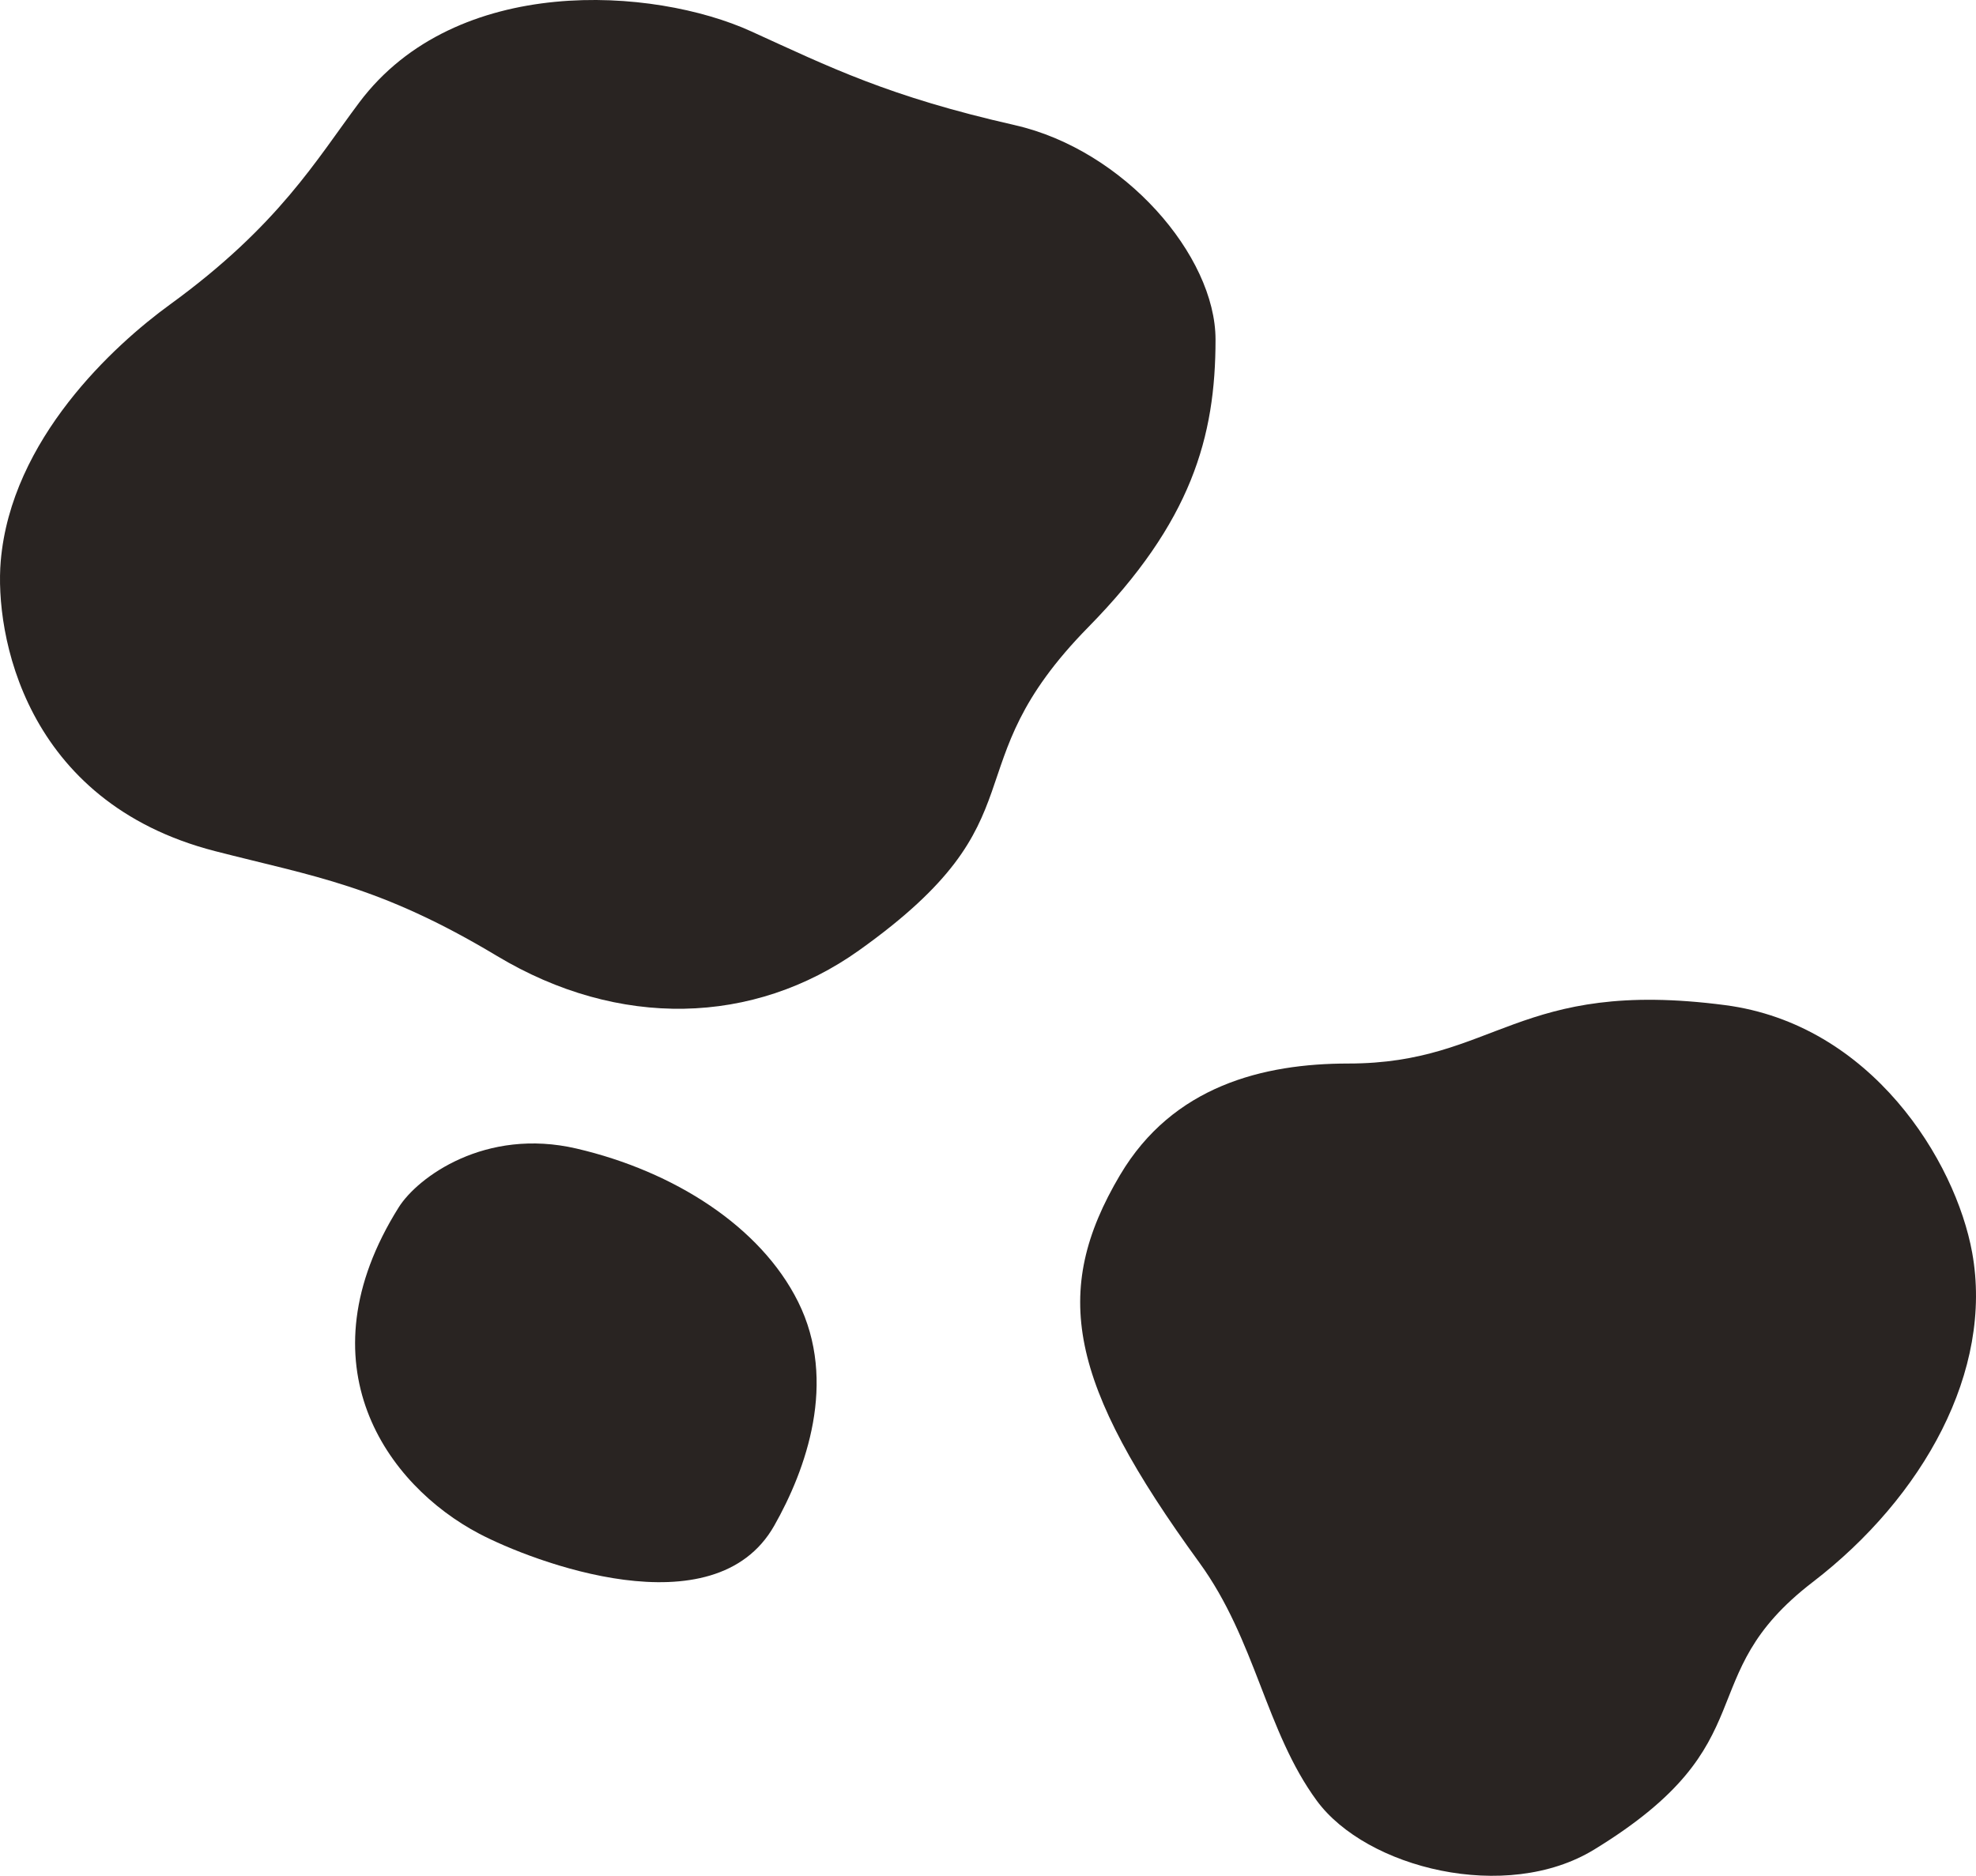 <svg xmlns="http://www.w3.org/2000/svg" width="341.382" height="324.143" viewBox="0 0 341.382 324.143">
  <g id="グループ_218" data-name="グループ 218" transform="translate(-83 -7551.5)">
    <path id="パス_3280" data-name="パス 3280" d="M6.9,30.254C-5.122,50.548-1.972,66.237,20.577,97.242c9.77,13.434,11.466,29.125,20.294,41.151,8.572,11.677,32.724,17.74,47.916,8.456,30.441-18.6,16.295-29.736,37.769-46.225,19.138-14.7,31.235-36.541,27.547-56.927C151.237,27.853,136.7,4.228,111.415.923c-35.959-4.7-39.54,10.092-65.092,10.092-14.687,0-30.311,3.869-39.419,19.239" transform="translate(269.618 7724.264)" fill="#292422"/>
    <path id="パス_3277" data-name="パス 3277" d="M175.307,21.622C194.233,25.91,210,44.193,210,58.676c0,16.83-4.14,31.524-21.964,49.677-24.158,24.6-7.168,32.741-39.609,55.858-18.254,13.007-41.544,13.6-62.567.98-20.344-12.211-31.733-13.742-48.715-18.117C4.1,138.563-.925,109.343.125,96.984,1.915,75.9,19.708,59.64,29.348,52.635,48.177,38.953,54.652,27.6,62.063,17.713,78.808-4.62,112.957-2.239,129.775,5.418c13.6,6.193,23.728,11.264,45.532,16.2" transform="translate(83 7551.5)" fill="#292422"/>
    <path id="パス_3278" data-name="パス 3278" d="M10.915,62.055C17.859,69.7,43.3,91.824,59.289,78.2,67.742,71,78.137,58.568,76.4,43.251,74.758,28.8,63.96,14.724,49.5,5.288,35.952-3.556,21.989.54,17.136,4.32-8.146,24.005-1.2,48.717,10.915,62.055" transform="translate(134.298 7761.939) rotate(-20)" fill="#292422"/>
  </g>
</svg>
